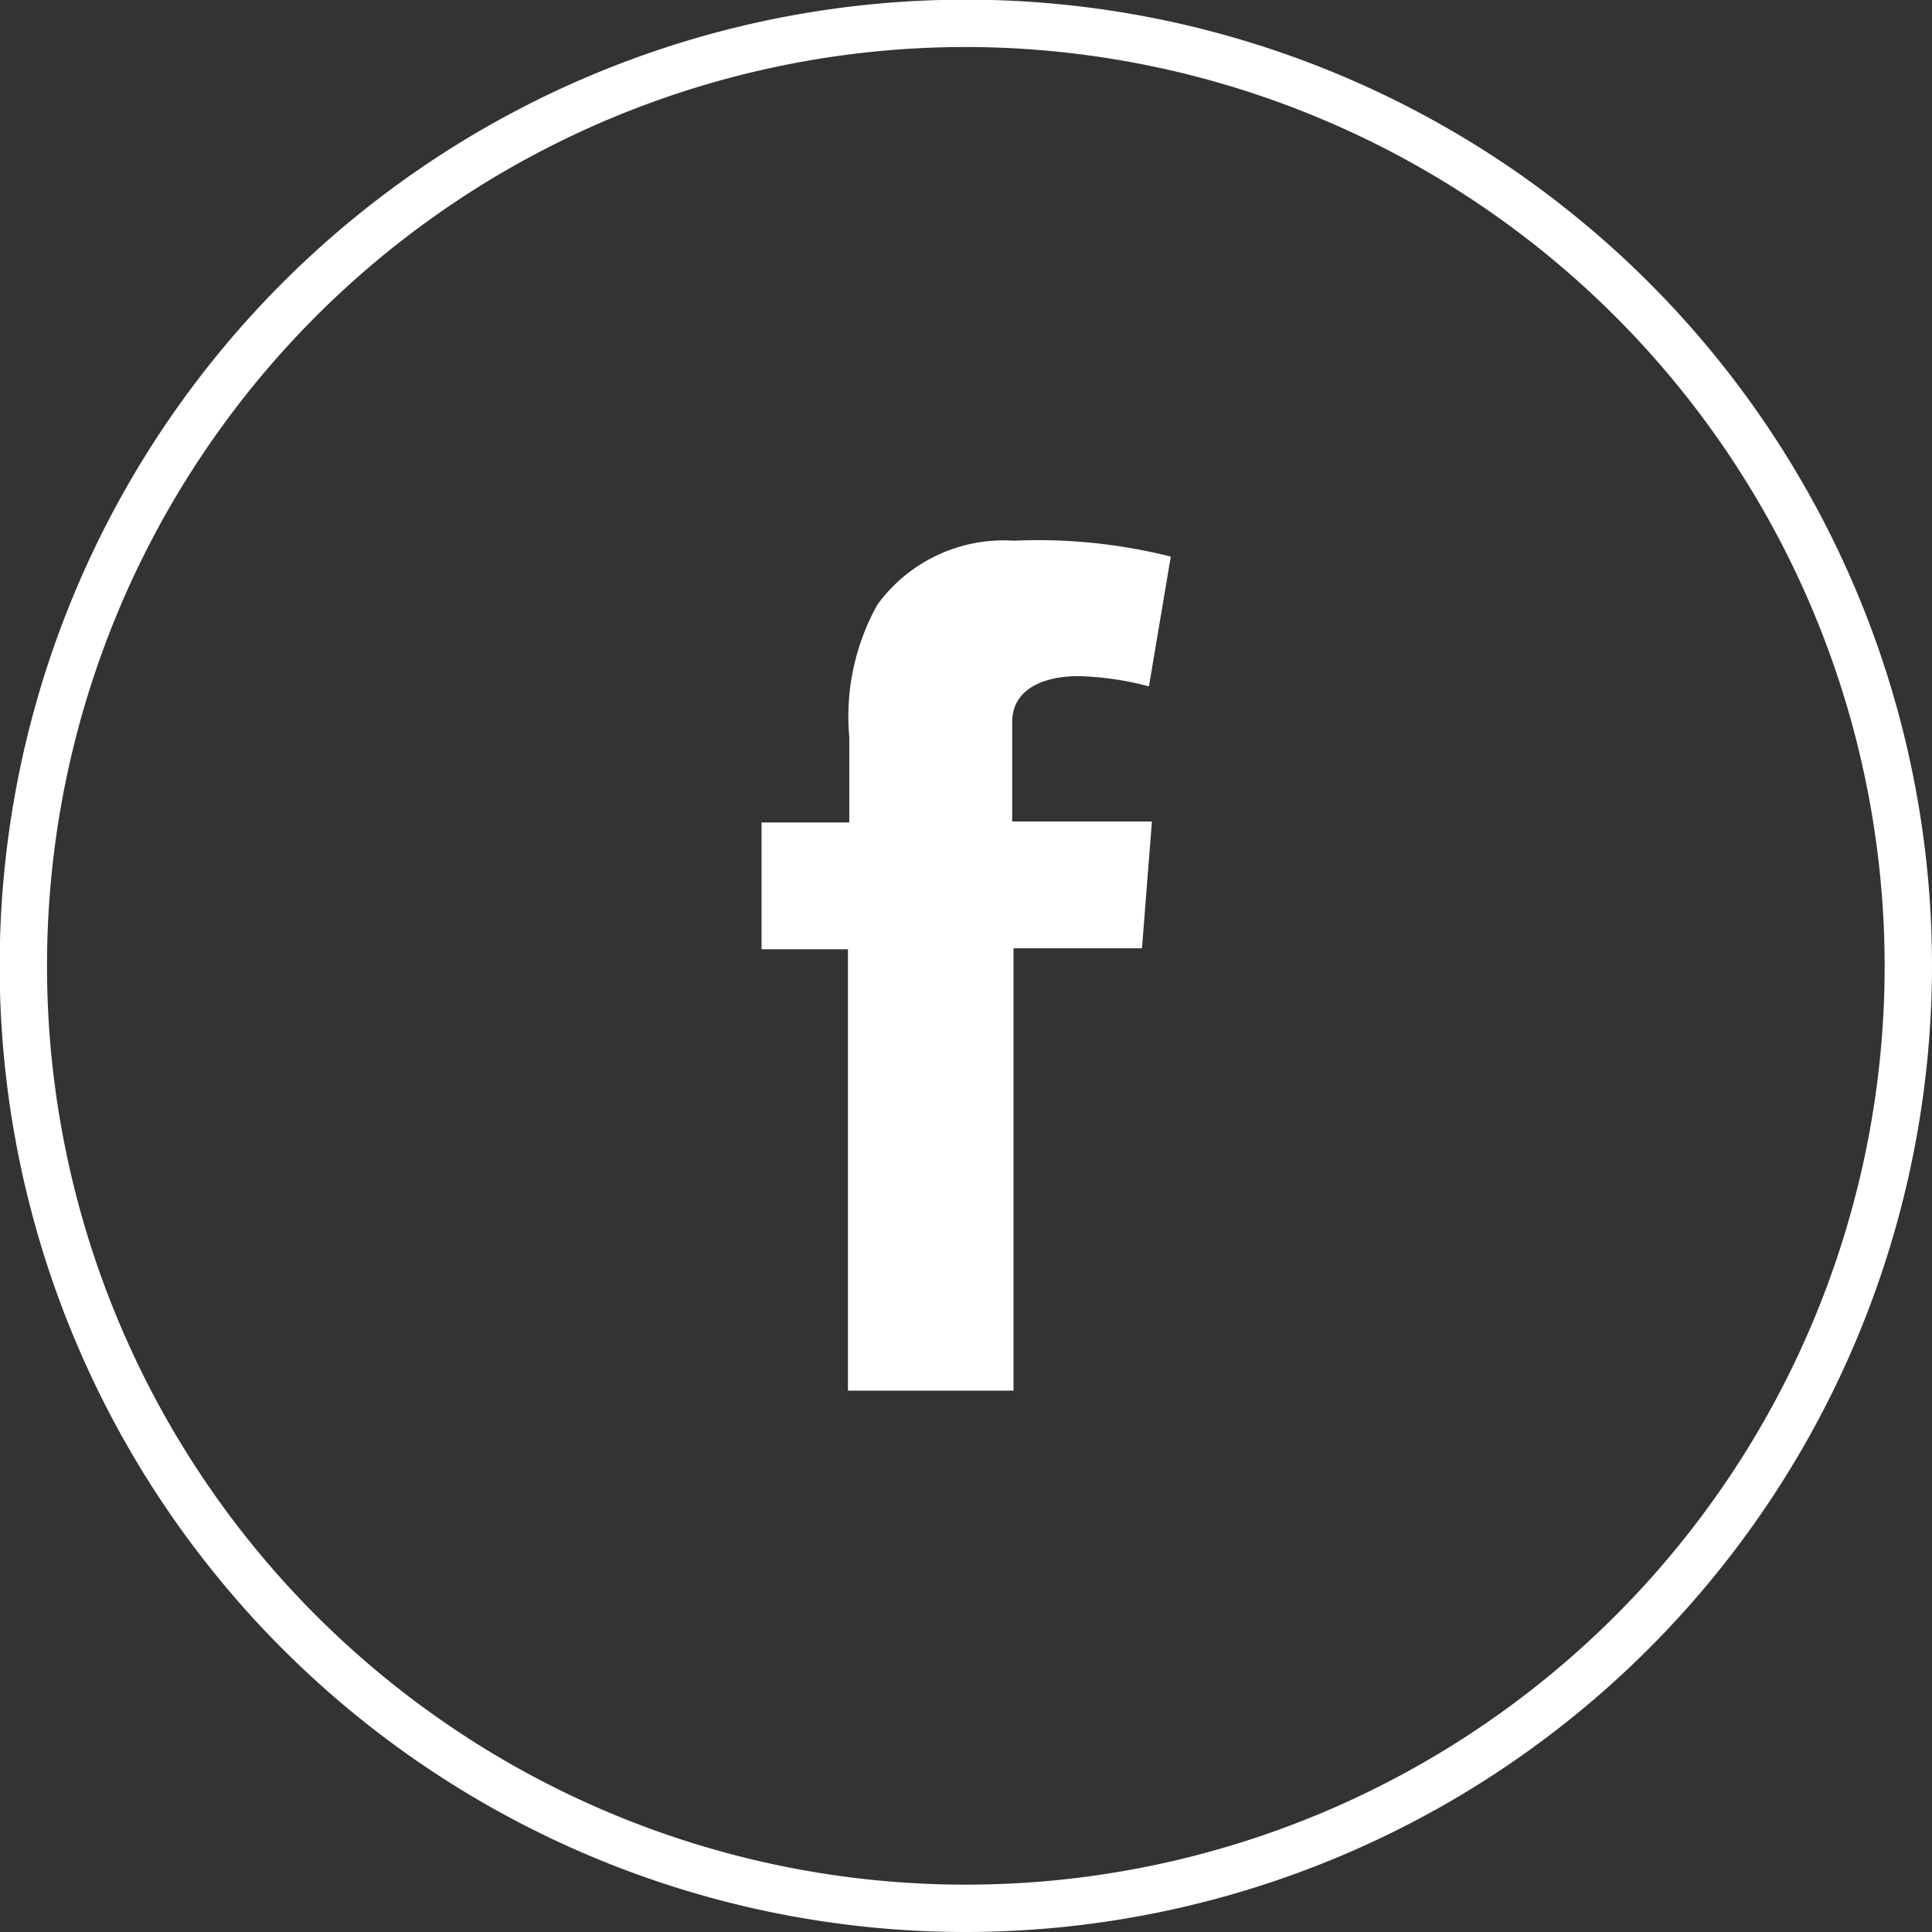 <svg xmlns="http://www.w3.org/2000/svg" viewBox="0 0 58.35 58.35"><rect x="0" y="0" width="58.35" height="58.35" fill="#333333" stroke="none"/><defs><style>.cls-1{fill:#fff;}</style></defs><title>1FACEBOOK</title><g id="Layer_2" data-name="Layer 2"><g id="Layer_1-2" data-name="Layer 1"><path class="cls-1" d="M29.17,58.35A29.18,29.18,0,1,1,58.35,29.17,29.21,29.21,0,0,1,29.17,58.35m0-56.93A27.75,27.75,0,1,0,56.92,29.17,27.78,27.78,0,0,0,29.17,1.42"/><path class="cls-1" d="M23,24.84h2.65V22.26a6.93,6.93,0,0,1,.85-4,4.72,4.72,0,0,1,4.12-1.93,16.44,16.44,0,0,1,4.74.48l-.66,3.92a9.13,9.13,0,0,0-2.13-.31c-1,0-2,.36-2,1.39v3h4.22l-.3,3.83H30.61V42h-5V28.67H23Z"/></g></g></svg>